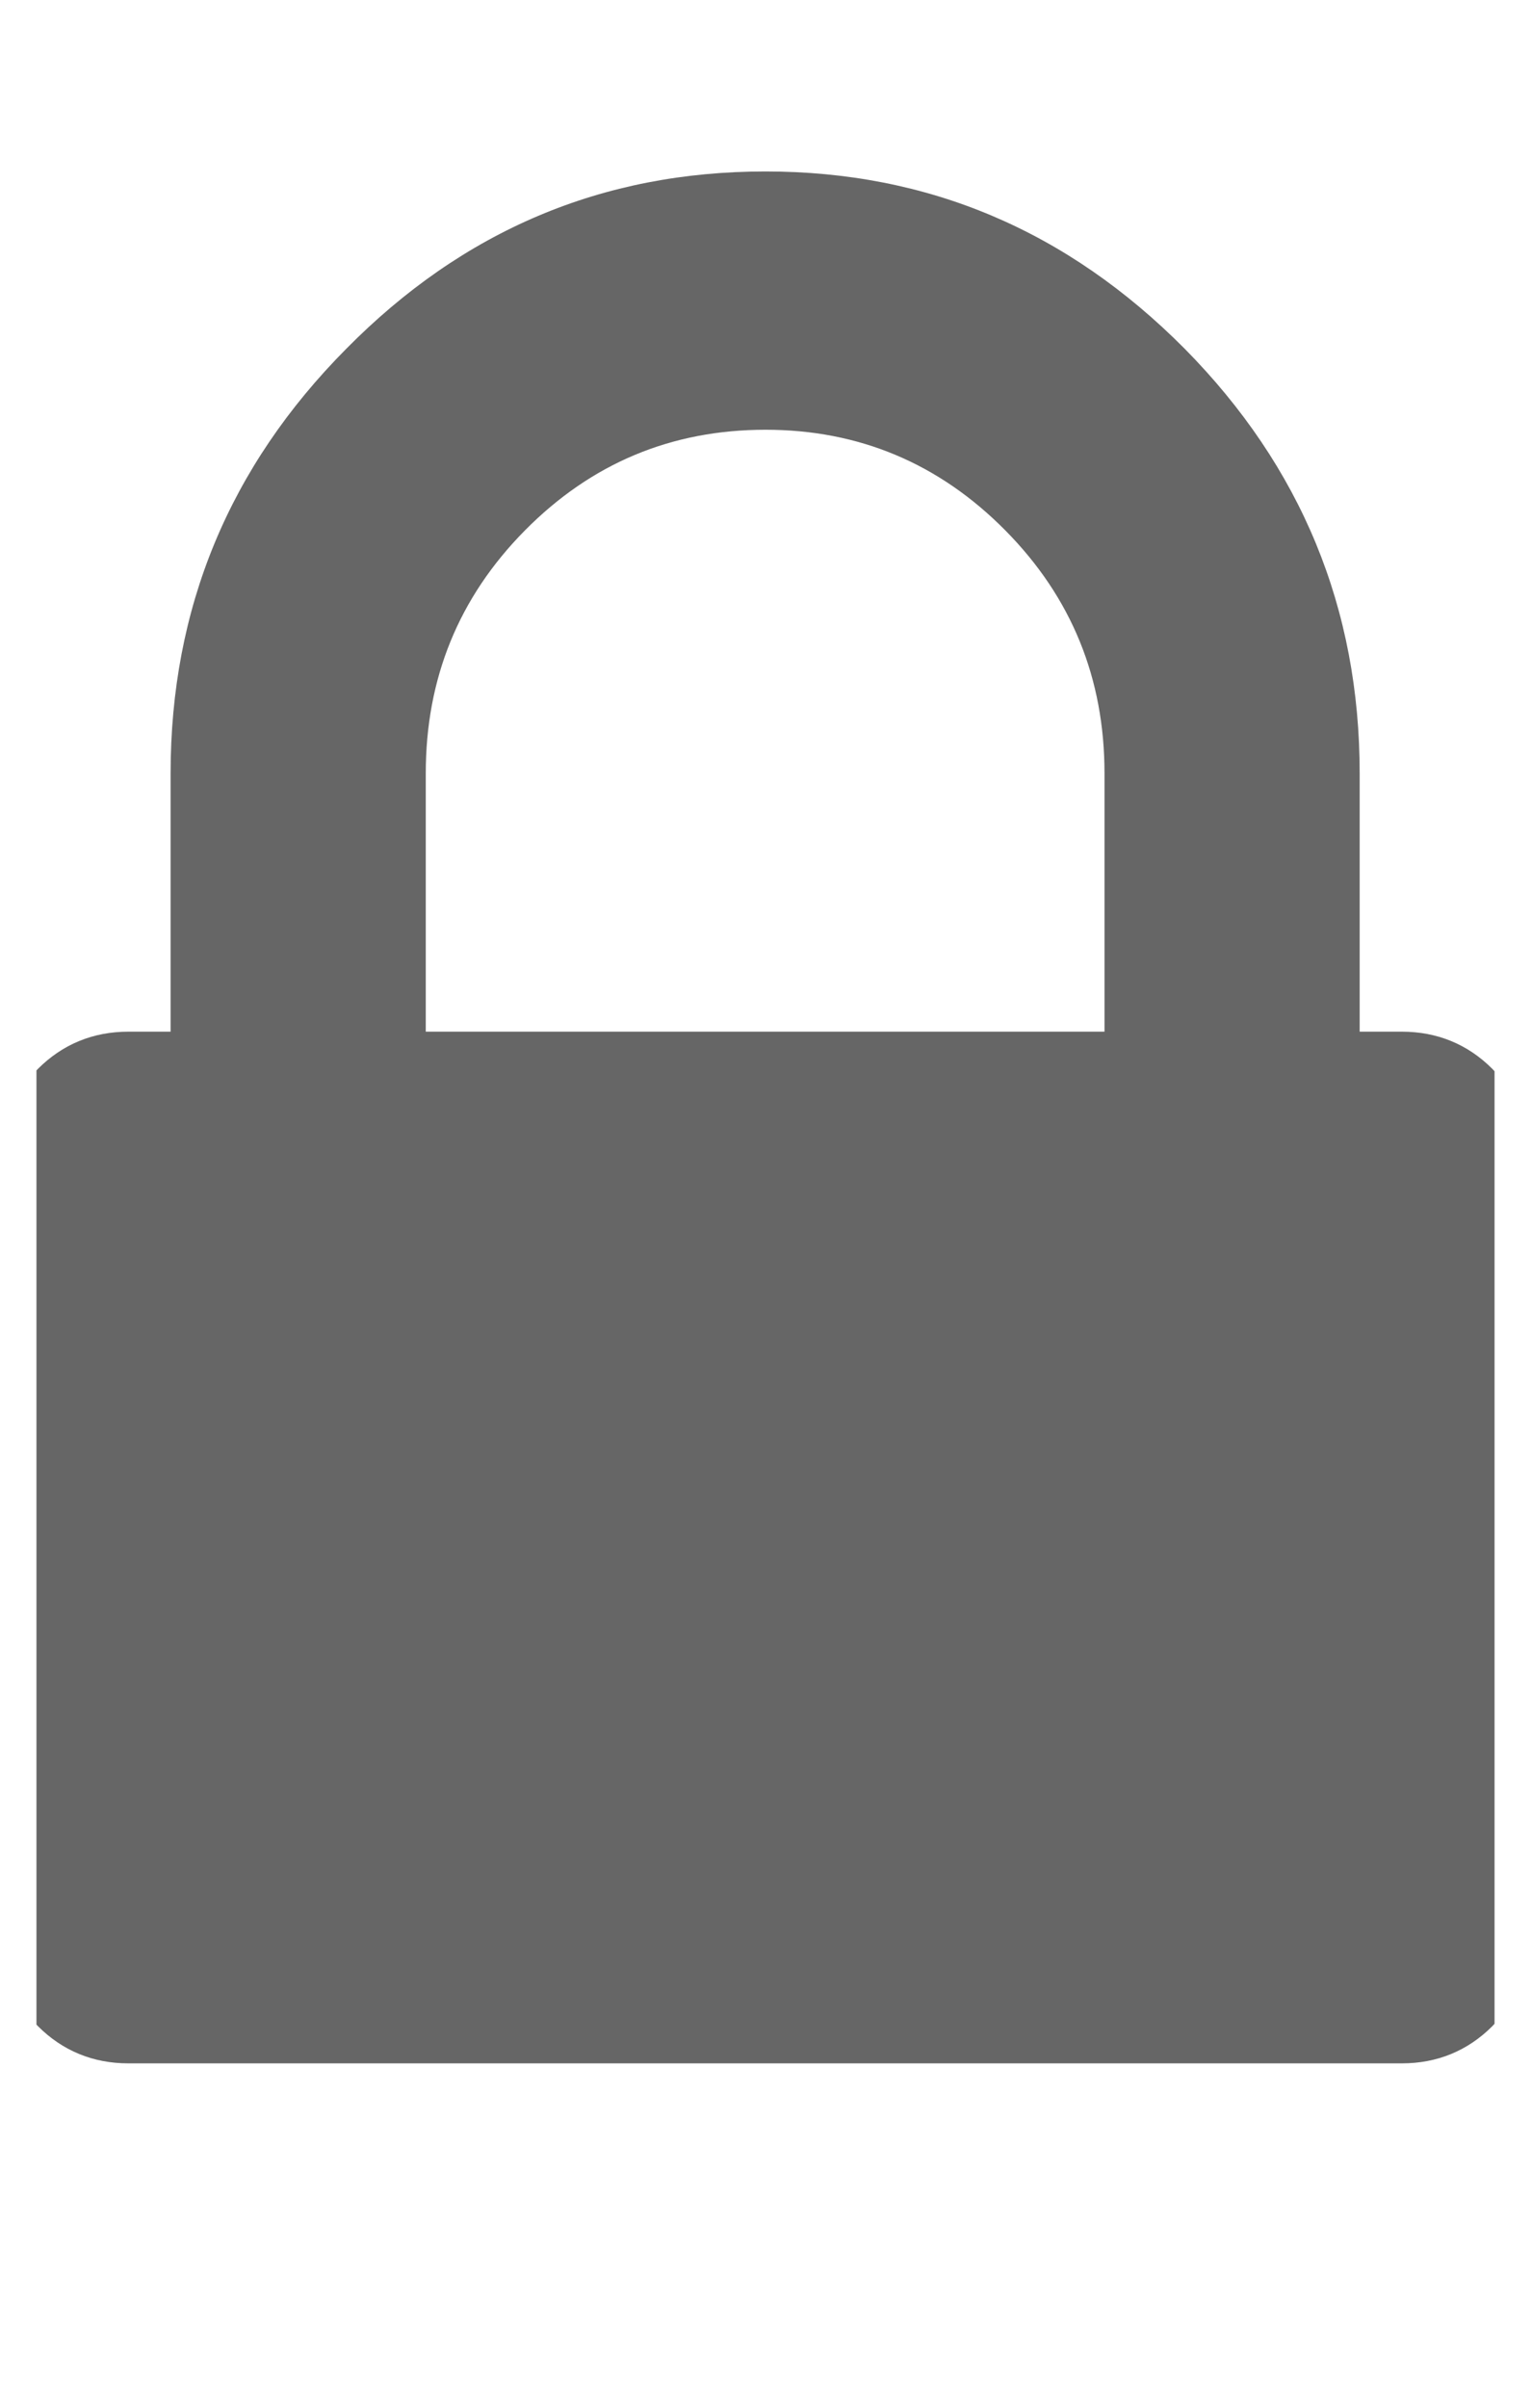 <svg width="21" height="33" viewBox="0 0 21 33" fill="none" xmlns="http://www.w3.org/2000/svg" xmlns:xlink="http://www.w3.org/1999/xlink">
	<desc>
			Created with Pixso.
	</desc>
	<defs>
		<clipPath id="clip89_81">
			<rect id="Icon" rx="-0.5" width="20" height="32" transform="matrix(1 0 0 -1 0.5 33.5)" fill="white" fill-opacity="0"/>
		</clipPath>
	</defs>
	<g clip-path="url(#clip89_81)">
		<path id="Vector" d="M5.84 14.14L15.15 14.14L15.15 10.6C15.15 9.3 14.7 8.19 13.79 7.27C12.88 6.35 11.78 5.89 10.5 5.89C9.21 5.89 8.11 6.35 7.2 7.27C6.29 8.19 5.84 9.3 5.84 10.6L5.84 14.14ZM20.98 15.91L20.98 26.51C20.98 27 20.81 27.42 20.47 27.77C20.13 28.11 19.71 28.28 19.23 28.28L1.76 28.28C1.28 28.28 0.86 28.11 0.52 27.77C0.18 27.42 0.01 27 0.01 26.51L0.01 15.91C0.01 15.41 0.18 15 0.52 14.65C0.86 14.31 1.28 14.14 1.76 14.14L2.34 14.14L2.34 10.6C2.34 8.34 3.14 6.4 4.75 4.78C6.35 3.16 8.26 2.35 10.5 2.35C12.73 2.35 14.64 3.16 16.25 4.78C17.85 6.4 18.65 8.34 18.65 10.6L18.65 14.14L19.23 14.14C19.71 14.14 20.13 14.31 20.47 14.65C20.81 15 20.98 15.41 20.98 15.91Z" fill="#666666" fill-opacity="1" fill-rule="nonzero"/>
	</g>
</svg>
